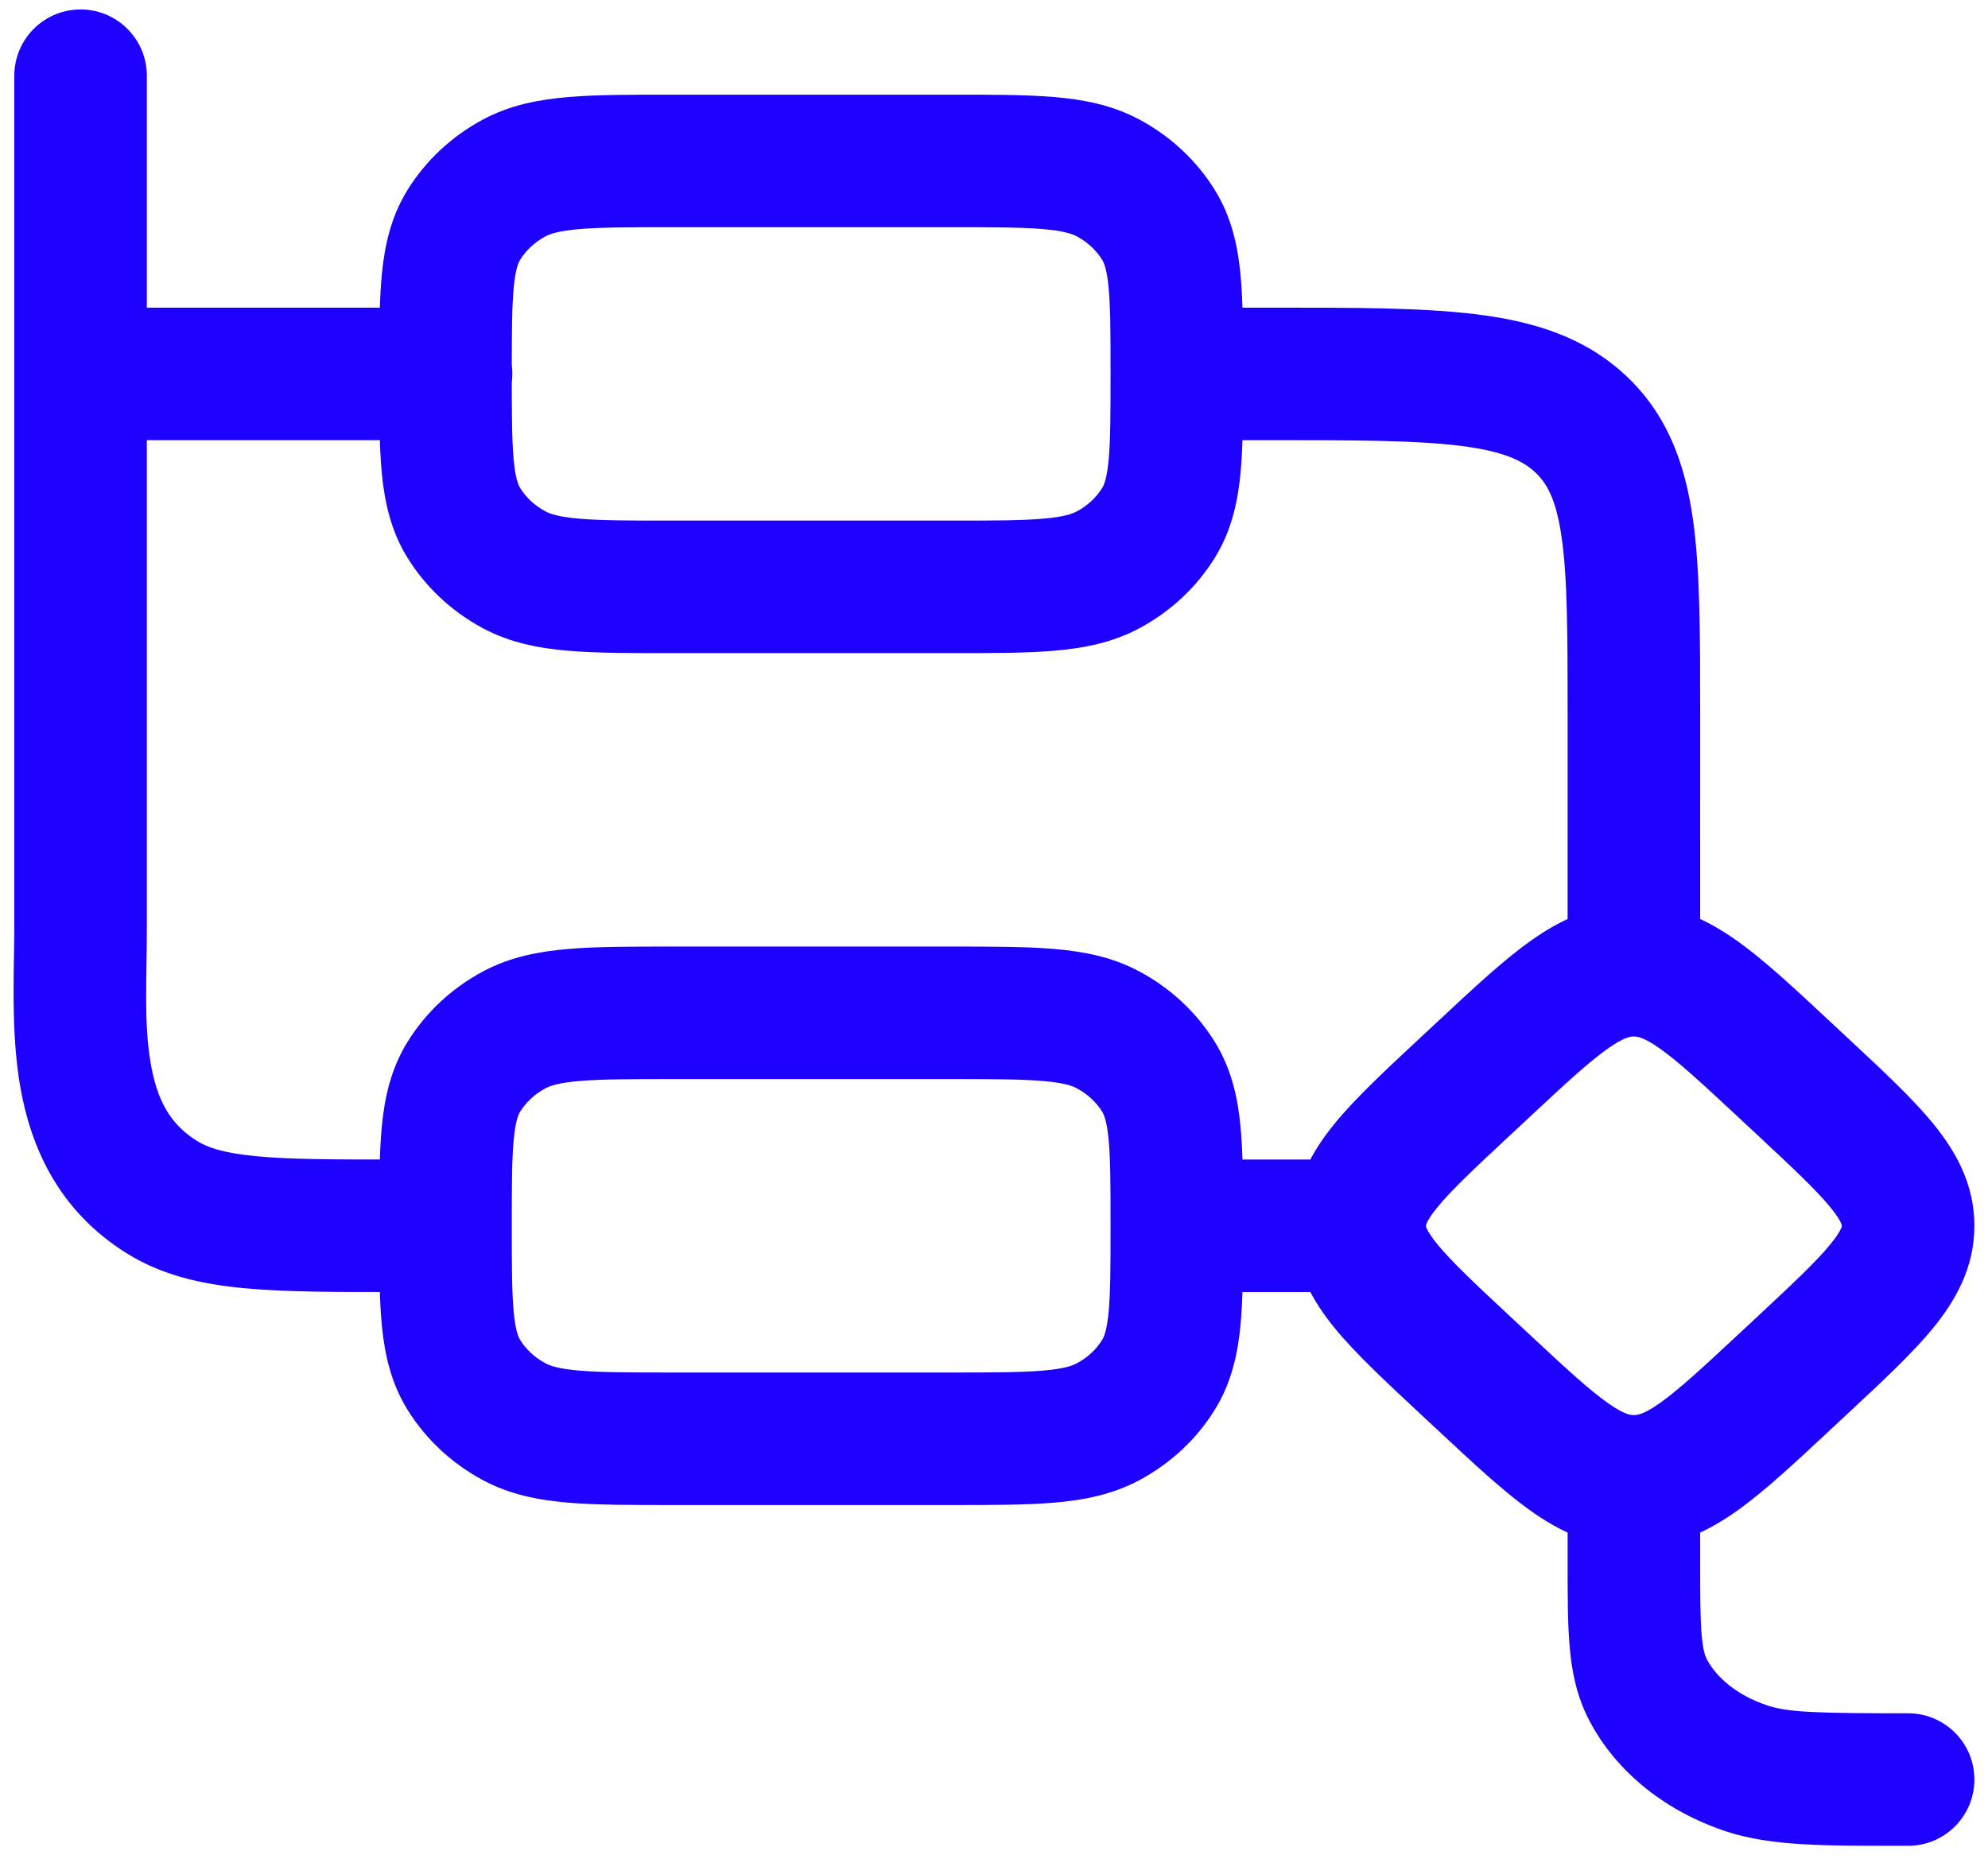 <?xml version="1.0" encoding="UTF-8"?> <svg xmlns="http://www.w3.org/2000/svg" width="105" height="98" viewBox="0 0 105 98" fill="none"><path d="M24.501 11.875L27.476 13.718L27.476 13.718L24.501 11.875ZM27.152 9.404L28.81 12.486L28.81 12.486L27.152 9.404ZM58.535 9.404L60.193 6.322L60.193 6.322L58.535 9.404ZM61.185 11.875L58.209 13.717L58.21 13.718L61.185 11.875ZM61.185 27.625L58.21 25.782L58.209 25.782L61.185 27.625ZM58.535 30.096L60.193 33.178L60.193 33.178L58.535 30.096ZM27.152 30.096L28.81 27.013L28.81 27.013L27.152 30.096ZM24.501 27.625L27.476 25.782L27.476 25.782L24.501 27.625ZM24.501 56.875L21.526 55.032L21.526 55.032L24.501 56.875ZM27.152 54.405L28.81 57.487L28.811 57.487L27.152 54.405ZM58.535 54.405L56.876 57.487L56.876 57.487L58.535 54.405ZM61.185 56.875L58.21 58.718L58.21 58.718L61.185 56.875ZM61.185 72.625L58.21 70.782L58.21 70.782L61.185 72.625ZM58.535 75.096L56.876 72.013L56.876 72.014L58.535 75.096ZM27.152 75.096L28.811 72.014L28.81 72.013L27.152 75.096ZM24.501 72.625L21.526 74.468L21.526 74.469L24.501 72.625ZM95.179 72.133L92.793 69.573L92.793 69.573L95.179 72.133ZM95.179 57.366L92.793 59.927L92.793 59.927L95.179 57.366ZM94.218 56.471L96.605 53.91L96.605 53.91L94.218 56.471ZM78.374 56.471L80.761 59.031L80.761 59.031L78.374 56.471ZM77.413 57.366L75.027 54.806L75.027 54.806L77.413 57.366ZM77.413 72.133L75.027 74.694L75.027 74.694L77.413 72.133ZM78.374 73.029L80.761 70.469L80.761 70.469L78.374 73.029ZM94.218 73.029L96.605 75.589L96.605 75.589L94.218 73.029ZM23.56 23.25C25.493 23.25 27.06 21.683 27.06 19.75C27.06 17.817 25.493 16.25 23.56 16.25V23.25ZM7.756 4C7.756 2.067 6.189 0.5 4.256 0.5C2.323 0.5 0.756 2.067 0.756 4H7.756ZM8.545 63.233L10.396 60.263L10.396 60.262L8.545 63.233ZM21.147 68.25C23.08 68.25 24.647 66.683 24.647 64.75C24.647 62.817 23.08 61.25 21.147 61.25V68.25ZM62.167 61.25C60.234 61.25 58.667 62.817 58.667 64.75C58.667 66.683 60.234 68.25 62.167 68.25V61.25ZM71.819 68.25C73.752 68.25 75.319 66.683 75.319 64.75C75.319 62.817 73.752 61.25 71.819 61.25V68.25ZM86.297 37.75L89.797 37.75V37.75H86.297ZM83.47 22.386L81.083 24.946L81.083 24.946L83.47 22.386ZM62.167 16.25C60.234 16.25 58.667 17.817 58.667 19.75C58.667 21.683 60.234 23.25 62.167 23.25V16.25ZM100.781 97.5C102.714 97.5 104.281 95.933 104.281 94C104.281 92.067 102.714 90.5 100.781 90.5V97.5ZM92.258 93.413L93.358 90.09L93.358 90.09L92.258 93.413ZM87.032 89.238L90.139 87.627L90.139 87.626L87.032 89.238ZM89.797 80.5C89.797 78.567 88.23 77 86.297 77C84.364 77 82.797 78.567 82.797 80.5H89.797ZM27.031 19.75C27.031 17.578 27.035 16.2 27.136 15.161C27.231 14.181 27.387 13.862 27.476 13.718L21.526 10.032C20.644 11.454 20.316 12.97 20.168 14.484C20.027 15.94 20.031 17.716 20.031 19.75H27.031ZM27.476 13.718C27.777 13.232 28.229 12.799 28.81 12.486L25.493 6.322C23.873 7.194 22.496 8.465 21.526 10.032L27.476 13.718ZM28.81 12.486C29.049 12.358 29.492 12.195 30.609 12.1C31.766 12.003 33.285 12 35.601 12V5C33.405 5 31.54 4.997 30.02 5.125C28.46 5.257 26.935 5.546 25.493 6.322L28.81 12.486ZM35.601 12H50.085V5H35.601V12ZM50.085 12C52.402 12 53.921 12.003 55.077 12.1C56.194 12.195 56.637 12.358 56.876 12.486L60.193 6.322C58.751 5.546 57.226 5.257 55.666 5.125C54.147 4.997 52.282 5 50.085 5V12ZM56.876 12.486C57.457 12.799 57.909 13.232 58.209 13.717L64.161 10.032C63.191 8.465 61.813 7.194 60.193 6.322L56.876 12.486ZM58.21 13.718C58.299 13.862 58.456 14.181 58.551 15.161C58.652 16.2 58.656 17.578 58.656 19.75H65.656C65.656 17.716 65.659 15.94 65.518 14.484C65.371 12.97 65.042 11.454 64.16 10.031L58.21 13.718ZM58.656 19.75C58.656 21.922 58.652 23.3 58.551 24.338C58.456 25.319 58.299 25.638 58.21 25.782L64.16 29.468C65.042 28.046 65.371 26.53 65.518 25.016C65.659 23.56 65.656 21.784 65.656 19.75H58.656ZM58.209 25.782C57.909 26.267 57.457 26.701 56.876 27.014L60.193 33.178C61.813 32.306 63.191 31.035 64.161 29.467L58.209 25.782ZM56.876 27.013C56.637 27.142 56.194 27.305 55.077 27.399C53.921 27.497 52.402 27.5 50.085 27.5V34.5C52.282 34.5 54.147 34.503 55.666 34.374C57.226 34.243 58.751 33.953 60.193 33.178L56.876 27.013ZM50.085 27.5H35.601V34.5H50.085V27.5ZM35.601 27.5C33.285 27.5 31.766 27.497 30.609 27.399C29.492 27.305 29.049 27.142 28.81 27.013L25.493 33.178C26.935 33.953 28.46 34.243 30.02 34.374C31.54 34.503 33.405 34.5 35.601 34.5V27.5ZM28.81 27.013C28.229 26.701 27.777 26.267 27.476 25.782L21.526 29.468C22.496 31.034 23.873 32.306 25.493 33.178L28.81 27.013ZM27.476 25.782C27.387 25.638 27.231 25.319 27.136 24.338C27.035 23.3 27.031 21.922 27.031 19.75H20.031C20.031 21.784 20.027 23.56 20.168 25.016C20.316 26.53 20.644 28.046 21.526 29.468L27.476 25.782ZM27.031 64.75C27.031 62.578 27.035 61.2 27.136 60.162C27.231 59.181 27.387 58.862 27.476 58.718L21.526 55.032C20.644 56.455 20.316 57.97 20.168 59.484C20.027 60.94 20.031 62.716 20.031 64.75H27.031ZM27.476 58.718C27.777 58.233 28.229 57.799 28.81 57.487L25.494 51.322C23.872 52.194 22.496 53.466 21.526 55.032L27.476 58.718ZM28.811 57.487C29.049 57.358 29.492 57.195 30.609 57.101C31.766 57.003 33.285 57 35.601 57V50C33.405 50 31.54 49.997 30.02 50.126C28.46 50.257 26.935 50.547 25.493 51.323L28.811 57.487ZM35.601 57H50.085V50H35.601V57ZM50.085 57C52.402 57 53.921 57.003 55.077 57.101C56.194 57.195 56.637 57.358 56.876 57.487L60.193 51.323C58.752 50.547 57.226 50.258 55.666 50.126C54.147 49.997 52.282 50 50.085 50V57ZM56.876 57.487C57.457 57.8 57.909 58.233 58.21 58.718L64.161 55.032C63.191 53.466 61.814 52.194 60.193 51.322L56.876 57.487ZM58.21 58.718C58.299 58.862 58.456 59.181 58.551 60.162C58.652 61.2 58.656 62.578 58.656 64.75H65.656C65.656 62.716 65.659 60.94 65.518 59.484C65.371 57.97 65.042 56.454 64.16 55.032L58.21 58.718ZM58.656 64.75C58.656 66.922 58.652 68.3 58.551 69.339C58.456 70.319 58.299 70.638 58.21 70.782L64.16 74.469C65.042 73.046 65.371 71.53 65.518 70.016C65.659 68.56 65.656 66.784 65.656 64.75H58.656ZM58.21 70.782C57.909 71.268 57.457 71.701 56.876 72.013L60.193 78.178C61.814 77.306 63.191 76.035 64.161 74.468L58.21 70.782ZM56.876 72.014C56.637 72.142 56.194 72.305 55.077 72.4C53.921 72.497 52.402 72.5 50.085 72.5V79.5C52.282 79.5 54.147 79.503 55.666 79.375C57.226 79.243 58.752 78.954 60.193 78.178L56.876 72.014ZM50.085 72.5H35.601V79.5H50.085V72.5ZM35.601 72.5C33.285 72.5 31.766 72.497 30.609 72.4C29.492 72.305 29.049 72.142 28.811 72.014L25.493 78.178C26.935 78.954 28.46 79.243 30.02 79.375C31.54 79.503 33.405 79.5 35.601 79.5V72.5ZM28.81 72.013C28.229 71.701 27.777 71.268 27.476 70.782L21.526 74.469C22.496 76.034 23.872 77.306 25.494 78.178L28.81 72.013ZM27.476 70.782C27.387 70.638 27.231 70.319 27.136 69.339C27.035 68.3 27.031 66.922 27.031 64.75H20.031C20.031 66.784 20.027 68.56 20.168 70.016C20.316 71.53 20.644 73.046 21.526 74.468L27.476 70.782ZM97.565 74.694C99.359 73.022 100.97 71.531 102.089 70.164C103.264 68.728 104.281 66.982 104.281 64.75H97.281C97.281 64.754 97.286 64.784 97.236 64.897C97.171 65.042 97.02 65.305 96.672 65.73C95.924 66.645 94.734 67.764 92.793 69.573L97.565 74.694ZM104.281 64.75C104.281 62.517 103.264 60.771 102.089 59.335C100.97 57.969 99.359 56.477 97.565 54.806L92.793 59.927C94.734 61.736 95.924 62.855 96.672 63.769C97.02 64.195 97.171 64.458 97.236 64.603C97.286 64.716 97.281 64.745 97.281 64.75H104.281ZM97.565 54.806L96.605 53.91L91.832 59.031L92.793 59.927L97.565 54.806ZM96.605 53.91C94.808 52.236 93.212 50.739 91.755 49.703C90.209 48.603 88.456 47.75 86.296 47.75V54.75C86.457 54.75 86.798 54.767 87.699 55.407C88.689 56.112 89.894 57.225 91.832 59.031L96.605 53.91ZM86.296 47.75C84.137 47.75 82.384 48.603 80.837 49.703C79.38 50.739 77.785 52.236 75.988 53.91L80.761 59.031C82.698 57.225 83.904 56.112 84.894 55.407C85.795 54.767 86.135 54.75 86.296 54.75V47.75ZM75.988 53.91L75.027 54.806L79.8 59.927L80.761 59.031L75.988 53.91ZM75.027 54.806C73.234 56.477 71.623 57.969 70.504 59.335C69.329 60.771 68.312 62.517 68.312 64.75H75.312C75.312 64.745 75.306 64.716 75.357 64.603C75.422 64.458 75.572 64.195 75.921 63.769C76.669 62.855 77.859 61.736 79.8 59.927L75.027 54.806ZM68.312 64.75C68.312 66.982 69.329 68.728 70.504 70.164C71.623 71.531 73.234 73.022 75.027 74.694L79.8 69.573C77.859 67.764 76.669 66.645 75.921 65.73C75.572 65.305 75.422 65.042 75.357 64.897C75.306 64.784 75.312 64.754 75.312 64.75H68.312ZM75.027 74.694L75.988 75.589L80.761 70.469L79.8 69.573L75.027 74.694ZM75.988 75.589C77.785 77.264 79.38 78.761 80.837 79.797C82.384 80.897 84.137 81.75 86.296 81.75V74.75C86.135 74.75 85.795 74.733 84.894 74.092C83.904 73.388 82.698 72.275 80.761 70.469L75.988 75.589ZM86.296 81.75C88.456 81.75 90.209 80.897 91.755 79.797C93.212 78.761 94.808 77.264 96.605 75.589L91.832 70.469C89.894 72.275 88.689 73.388 87.699 74.092C86.798 74.733 86.457 74.75 86.296 74.75V81.75ZM96.605 75.589L97.565 74.694L92.793 69.573L91.832 70.469L96.605 75.589ZM23.56 16.25H4.256V23.25H23.56V16.25ZM7.756 19.75V4H0.756V19.75H7.756ZM0.756 19.75V49H7.756V19.75H0.756ZM0.756 49C0.756 51.148 0.556 54.465 1.07 57.409C1.625 60.583 3.077 63.95 6.695 66.204L10.396 60.262C8.993 59.389 8.301 58.122 7.966 56.204C7.59 54.054 7.756 51.819 7.756 49H0.756ZM6.694 66.204C8.567 67.371 10.637 67.831 12.887 68.045C15.089 68.254 17.826 68.25 21.147 68.25V61.25C17.69 61.25 15.343 61.246 13.548 61.076C11.8 60.91 10.958 60.613 10.396 60.263L6.694 66.204ZM62.167 68.25H71.819V61.25H62.167V68.25ZM89.796 51.25L89.797 37.75L82.797 37.75L82.796 51.25L89.796 51.25ZM89.797 37.75C89.797 33.613 89.805 30.134 89.408 27.375C88.992 24.489 88.071 21.891 85.857 19.826L81.083 24.946C81.696 25.517 82.189 26.358 82.479 28.374C82.788 30.517 82.797 33.401 82.797 37.75H89.797ZM85.857 19.826C83.678 17.794 80.993 16.98 78.019 16.607C75.122 16.244 71.451 16.25 66.993 16.25V23.25C71.635 23.25 74.789 23.256 77.148 23.552C79.431 23.838 80.435 24.342 81.083 24.946L85.857 19.826ZM66.993 16.25H62.167V23.25H66.993V16.25ZM100.781 90.5C95.996 90.5 94.46 90.455 93.358 90.09L91.158 96.736C93.605 97.545 96.568 97.5 100.781 97.5V90.5ZM93.358 90.09C91.7 89.541 90.628 88.569 90.139 87.627L83.925 90.849C85.397 93.687 88.084 95.718 91.159 96.736L93.358 90.09ZM90.139 87.626C90.067 87.487 89.948 87.192 89.876 86.352C89.8 85.459 89.797 84.286 89.797 82.429H82.797C82.797 84.166 82.794 85.688 82.901 86.947C83.013 88.258 83.262 89.571 83.925 90.849L90.139 87.626ZM89.797 82.429V80.5H82.797V82.429H89.797Z" fill="#1E00FF"></path></svg> 